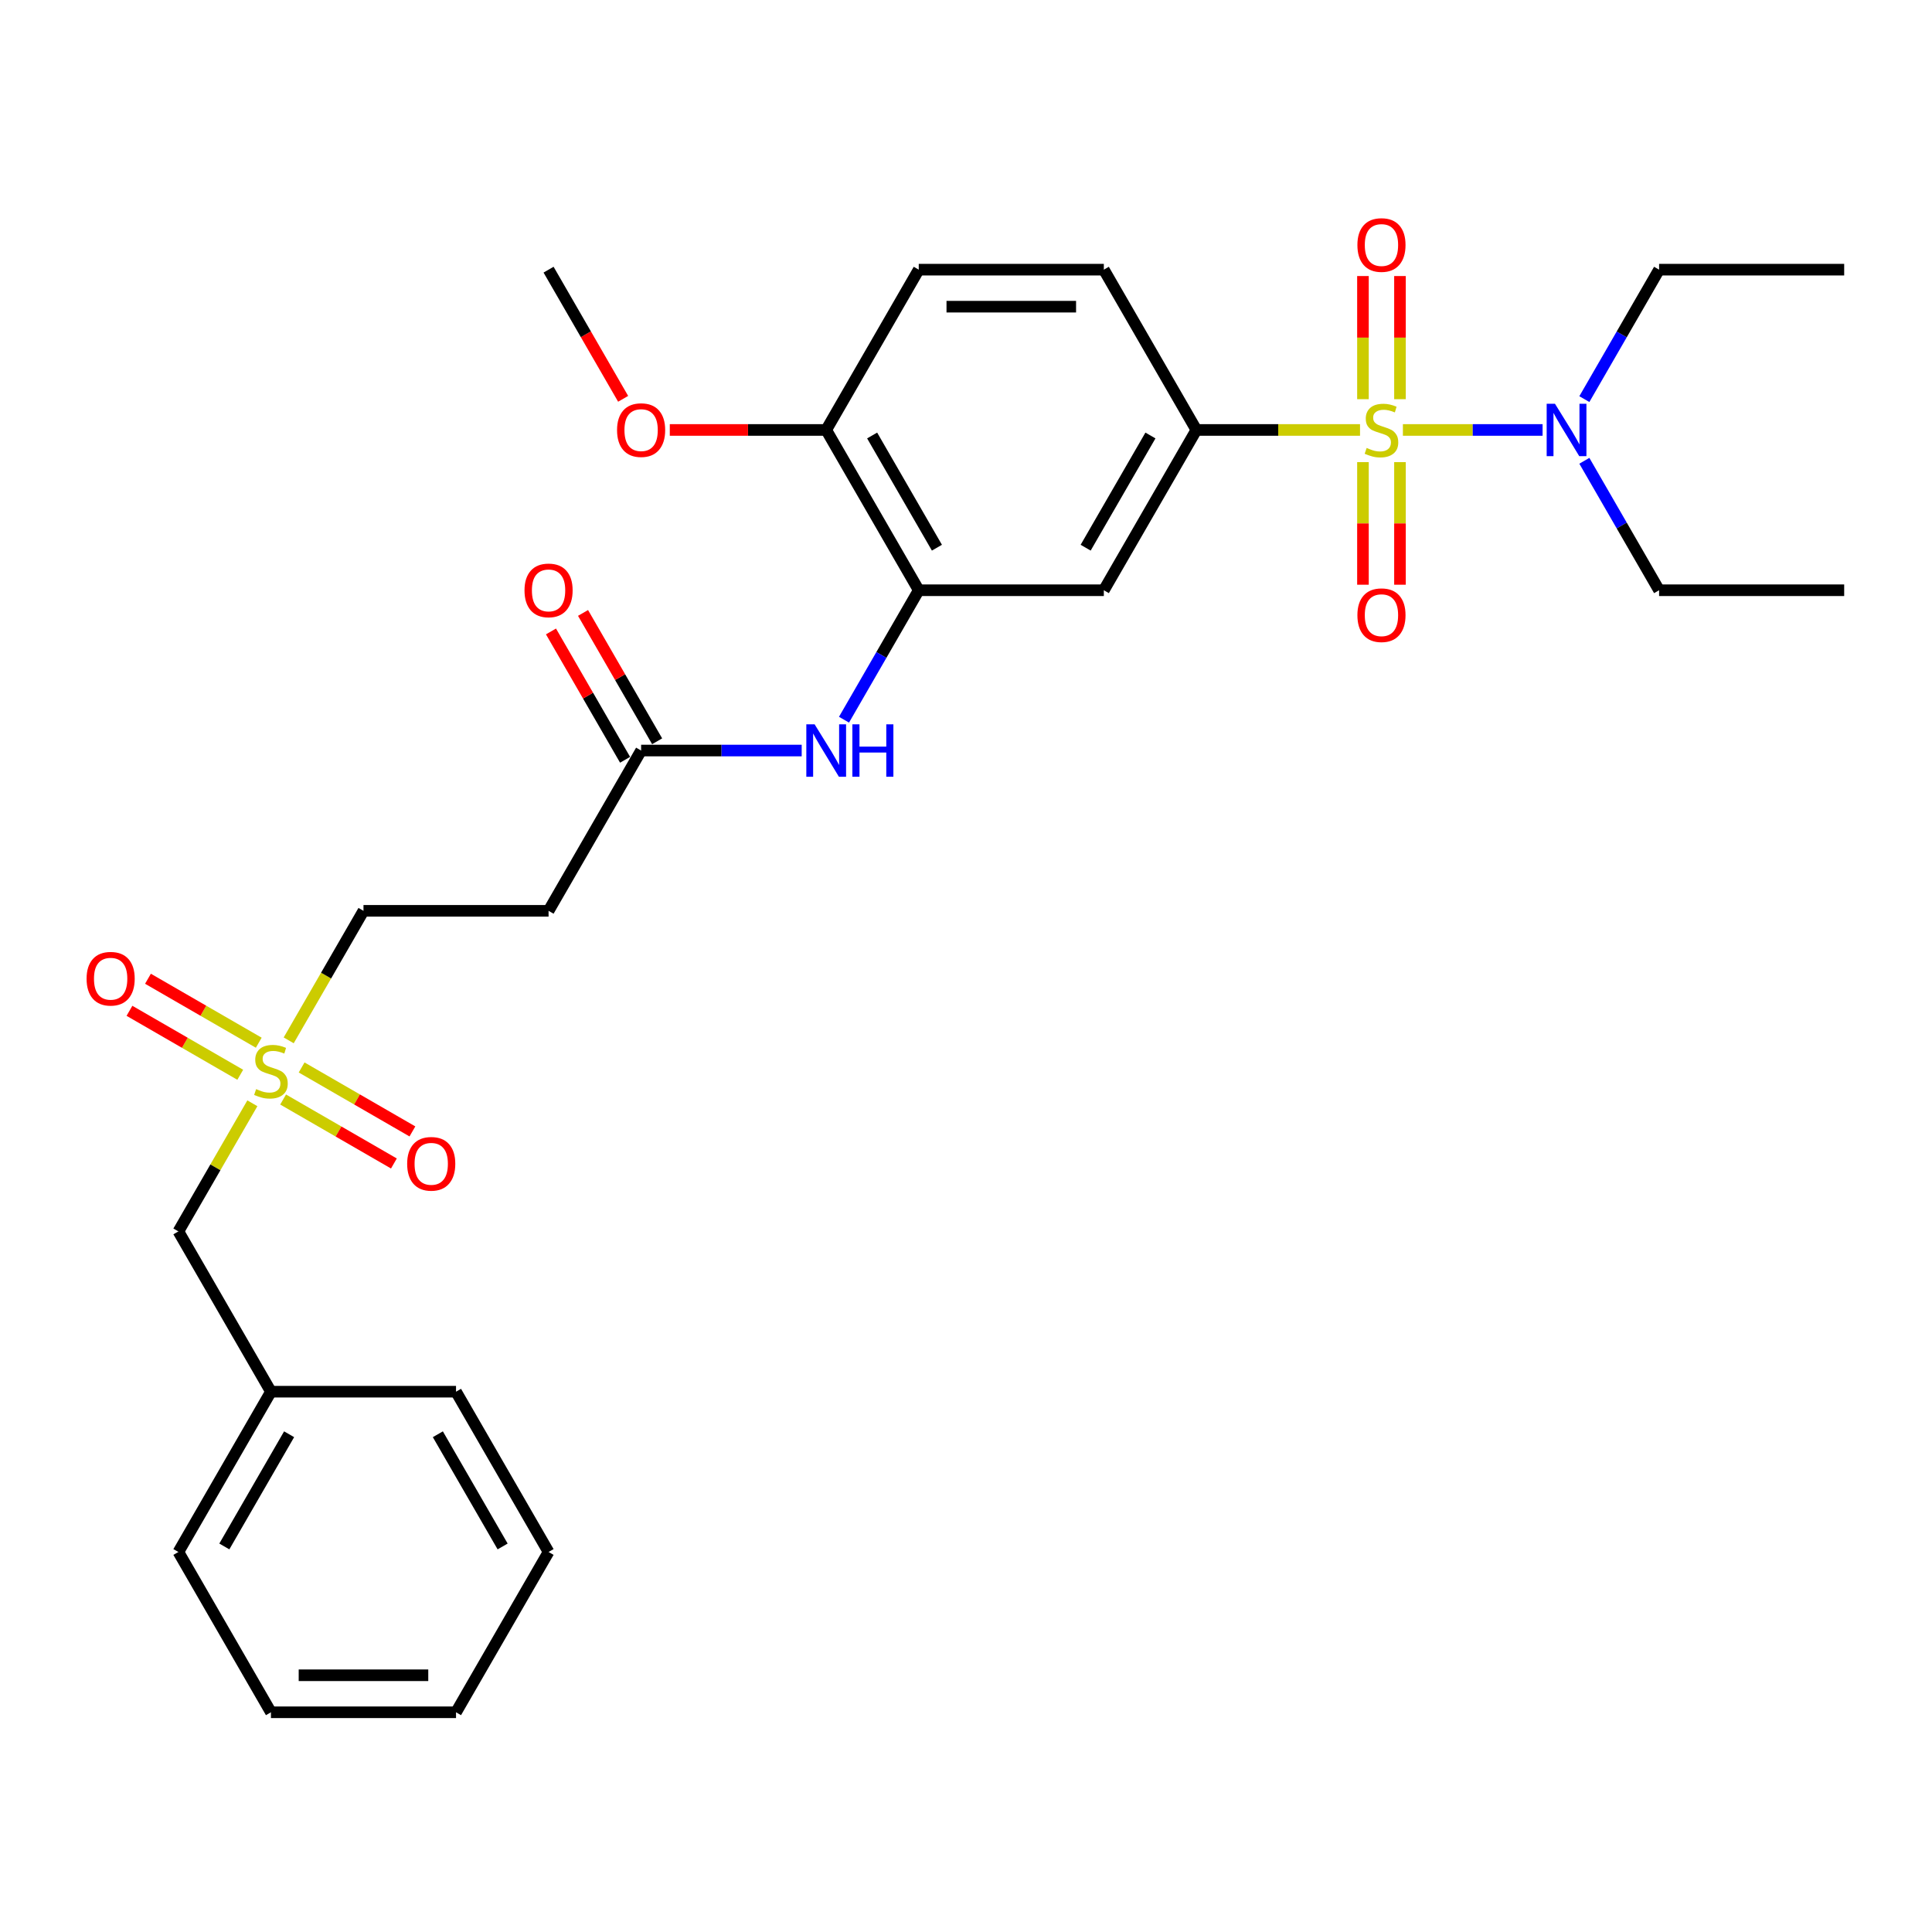 <?xml version='1.0' encoding='iso-8859-1'?>
<svg version='1.1' baseProfile='full'
              xmlns='http://www.w3.org/2000/svg'
                      xmlns:rdkit='http://www.rdkit.org/xml'
                      xmlns:xlink='http://www.w3.org/1999/xlink'
                  xml:space='preserve'
width='1000px' height='1000px' viewBox='0 0 1000 1000'>
<!-- END OF HEADER -->
<rect style='opacity:1.0;fill:#FFFFFF;stroke:none' width='1000' height='1000' x='0' y='0'> </rect>
<path class='bond-1' d='M 703.949,222.544 L 661.596,222.544' style='fill:none;fill-rule:evenodd;stroke:#CCCC00;stroke-width:6px;stroke-linecap:butt;stroke-linejoin:miter;stroke-opacity:1' />
<path class='bond-1' d='M 661.596,222.544 L 619.242,222.544' style='fill:none;fill-rule:evenodd;stroke:#000000;stroke-width:6px;stroke-linecap:butt;stroke-linejoin:miter;stroke-opacity:1' />
<path class='bond-5' d='M 726.137,222.544 L 762.287,222.544' style='fill:none;fill-rule:evenodd;stroke:#CCCC00;stroke-width:6px;stroke-linecap:butt;stroke-linejoin:miter;stroke-opacity:1' />
<path class='bond-5' d='M 762.287,222.544 L 798.437,222.544' style='fill:none;fill-rule:evenodd;stroke:#0000FF;stroke-width:6px;stroke-linecap:butt;stroke-linejoin:miter;stroke-opacity:1' />
<path class='bond-7' d='M 705.463,239.194 L 705.463,270.921' style='fill:none;fill-rule:evenodd;stroke:#CCCC00;stroke-width:6px;stroke-linecap:butt;stroke-linejoin:miter;stroke-opacity:1' />
<path class='bond-7' d='M 705.463,270.921 L 705.463,302.648' style='fill:none;fill-rule:evenodd;stroke:#FF0000;stroke-width:6px;stroke-linecap:butt;stroke-linejoin:miter;stroke-opacity:1' />
<path class='bond-7' d='M 724.623,239.194 L 724.623,270.921' style='fill:none;fill-rule:evenodd;stroke:#CCCC00;stroke-width:6px;stroke-linecap:butt;stroke-linejoin:miter;stroke-opacity:1' />
<path class='bond-7' d='M 724.623,270.921 L 724.623,302.648' style='fill:none;fill-rule:evenodd;stroke:#FF0000;stroke-width:6px;stroke-linecap:butt;stroke-linejoin:miter;stroke-opacity:1' />
<path class='bond-8' d='M 724.623,206.622 L 724.623,174.751' style='fill:none;fill-rule:evenodd;stroke:#CCCC00;stroke-width:6px;stroke-linecap:butt;stroke-linejoin:miter;stroke-opacity:1' />
<path class='bond-8' d='M 724.623,174.751 L 724.623,142.88' style='fill:none;fill-rule:evenodd;stroke:#FF0000;stroke-width:6px;stroke-linecap:butt;stroke-linejoin:miter;stroke-opacity:1' />
<path class='bond-8' d='M 705.463,206.622 L 705.463,174.751' style='fill:none;fill-rule:evenodd;stroke:#CCCC00;stroke-width:6px;stroke-linecap:butt;stroke-linejoin:miter;stroke-opacity:1' />
<path class='bond-8' d='M 705.463,174.751 L 705.463,142.88' style='fill:none;fill-rule:evenodd;stroke:#FF0000;stroke-width:6px;stroke-linecap:butt;stroke-linejoin:miter;stroke-opacity:1' />
<path class='bond-0' d='M 149.43,538.486 L 168.783,504.964' style='fill:none;fill-rule:evenodd;stroke:#CCCC00;stroke-width:6px;stroke-linecap:butt;stroke-linejoin:miter;stroke-opacity:1' />
<path class='bond-0' d='M 168.783,504.964 L 188.137,471.442' style='fill:none;fill-rule:evenodd;stroke:#000000;stroke-width:6px;stroke-linecap:butt;stroke-linejoin:miter;stroke-opacity:1' />
<path class='bond-10' d='M 133.933,539.707 L 105.261,523.153' style='fill:none;fill-rule:evenodd;stroke:#CCCC00;stroke-width:6px;stroke-linecap:butt;stroke-linejoin:miter;stroke-opacity:1' />
<path class='bond-10' d='M 105.261,523.153 L 76.59,506.6' style='fill:none;fill-rule:evenodd;stroke:#FF0000;stroke-width:6px;stroke-linecap:butt;stroke-linejoin:miter;stroke-opacity:1' />
<path class='bond-10' d='M 124.353,556.3 L 95.681,539.747' style='fill:none;fill-rule:evenodd;stroke:#CCCC00;stroke-width:6px;stroke-linecap:butt;stroke-linejoin:miter;stroke-opacity:1' />
<path class='bond-10' d='M 95.681,539.747 L 67.01,523.193' style='fill:none;fill-rule:evenodd;stroke:#FF0000;stroke-width:6px;stroke-linecap:butt;stroke-linejoin:miter;stroke-opacity:1' />
<path class='bond-11' d='M 146.541,569.11 L 175.212,585.664' style='fill:none;fill-rule:evenodd;stroke:#CCCC00;stroke-width:6px;stroke-linecap:butt;stroke-linejoin:miter;stroke-opacity:1' />
<path class='bond-11' d='M 175.212,585.664 L 203.884,602.217' style='fill:none;fill-rule:evenodd;stroke:#FF0000;stroke-width:6px;stroke-linecap:butt;stroke-linejoin:miter;stroke-opacity:1' />
<path class='bond-11' d='M 156.121,552.517 L 184.792,569.071' style='fill:none;fill-rule:evenodd;stroke:#CCCC00;stroke-width:6px;stroke-linecap:butt;stroke-linejoin:miter;stroke-opacity:1' />
<path class='bond-11' d='M 184.792,569.071 L 213.464,585.624' style='fill:none;fill-rule:evenodd;stroke:#FF0000;stroke-width:6px;stroke-linecap:butt;stroke-linejoin:miter;stroke-opacity:1' />
<path class='bond-15' d='M 130.624,571.059 L 111.48,604.217' style='fill:none;fill-rule:evenodd;stroke:#CCCC00;stroke-width:6px;stroke-linecap:butt;stroke-linejoin:miter;stroke-opacity:1' />
<path class='bond-15' d='M 111.48,604.217 L 92.336,637.375' style='fill:none;fill-rule:evenodd;stroke:#000000;stroke-width:6px;stroke-linecap:butt;stroke-linejoin:miter;stroke-opacity:1' />
<path class='bond-3' d='M 619.242,222.544 L 571.341,305.51' style='fill:none;fill-rule:evenodd;stroke:#000000;stroke-width:6px;stroke-linecap:butt;stroke-linejoin:miter;stroke-opacity:1' />
<path class='bond-3' d='M 595.464,225.409 L 561.933,283.485' style='fill:none;fill-rule:evenodd;stroke:#000000;stroke-width:6px;stroke-linecap:butt;stroke-linejoin:miter;stroke-opacity:1' />
<path class='bond-14' d='M 619.242,222.544 L 571.341,139.578' style='fill:none;fill-rule:evenodd;stroke:#000000;stroke-width:6px;stroke-linecap:butt;stroke-linejoin:miter;stroke-opacity:1' />
<path class='bond-2' d='M 475.54,305.51 L 571.341,305.51' style='fill:none;fill-rule:evenodd;stroke:#000000;stroke-width:6px;stroke-linecap:butt;stroke-linejoin:miter;stroke-opacity:1' />
<path class='bond-4' d='M 475.54,305.51 L 456.198,339.013' style='fill:none;fill-rule:evenodd;stroke:#000000;stroke-width:6px;stroke-linecap:butt;stroke-linejoin:miter;stroke-opacity:1' />
<path class='bond-4' d='M 456.198,339.013 L 436.855,372.516' style='fill:none;fill-rule:evenodd;stroke:#0000FF;stroke-width:6px;stroke-linecap:butt;stroke-linejoin:miter;stroke-opacity:1' />
<path class='bond-30' d='M 475.54,305.51 L 427.64,222.544' style='fill:none;fill-rule:evenodd;stroke:#000000;stroke-width:6px;stroke-linecap:butt;stroke-linejoin:miter;stroke-opacity:1' />
<path class='bond-30' d='M 484.949,283.485 L 451.418,225.409' style='fill:none;fill-rule:evenodd;stroke:#000000;stroke-width:6px;stroke-linecap:butt;stroke-linejoin:miter;stroke-opacity:1' />
<path class='bond-6' d='M 414.956,388.476 L 373.397,388.476' style='fill:none;fill-rule:evenodd;stroke:#0000FF;stroke-width:6px;stroke-linecap:butt;stroke-linejoin:miter;stroke-opacity:1' />
<path class='bond-6' d='M 373.397,388.476 L 331.839,388.476' style='fill:none;fill-rule:evenodd;stroke:#000000;stroke-width:6px;stroke-linecap:butt;stroke-linejoin:miter;stroke-opacity:1' />
<path class='bond-20' d='M 820.059,206.584 L 839.402,173.081' style='fill:none;fill-rule:evenodd;stroke:#0000FF;stroke-width:6px;stroke-linecap:butt;stroke-linejoin:miter;stroke-opacity:1' />
<path class='bond-20' d='M 839.402,173.081 L 858.744,139.578' style='fill:none;fill-rule:evenodd;stroke:#000000;stroke-width:6px;stroke-linecap:butt;stroke-linejoin:miter;stroke-opacity:1' />
<path class='bond-21' d='M 820.059,238.505 L 839.402,272.007' style='fill:none;fill-rule:evenodd;stroke:#0000FF;stroke-width:6px;stroke-linecap:butt;stroke-linejoin:miter;stroke-opacity:1' />
<path class='bond-21' d='M 839.402,272.007 L 858.744,305.51' style='fill:none;fill-rule:evenodd;stroke:#000000;stroke-width:6px;stroke-linecap:butt;stroke-linejoin:miter;stroke-opacity:1' />
<path class='bond-9' d='M 331.839,388.476 L 283.938,471.442' style='fill:none;fill-rule:evenodd;stroke:#000000;stroke-width:6px;stroke-linecap:butt;stroke-linejoin:miter;stroke-opacity:1' />
<path class='bond-16' d='M 340.135,383.686 L 320.959,350.471' style='fill:none;fill-rule:evenodd;stroke:#000000;stroke-width:6px;stroke-linecap:butt;stroke-linejoin:miter;stroke-opacity:1' />
<path class='bond-16' d='M 320.959,350.471 L 301.782,317.255' style='fill:none;fill-rule:evenodd;stroke:#FF0000;stroke-width:6px;stroke-linecap:butt;stroke-linejoin:miter;stroke-opacity:1' />
<path class='bond-16' d='M 323.542,393.266 L 304.365,360.051' style='fill:none;fill-rule:evenodd;stroke:#000000;stroke-width:6px;stroke-linecap:butt;stroke-linejoin:miter;stroke-opacity:1' />
<path class='bond-16' d='M 304.365,360.051 L 285.188,326.835' style='fill:none;fill-rule:evenodd;stroke:#FF0000;stroke-width:6px;stroke-linecap:butt;stroke-linejoin:miter;stroke-opacity:1' />
<path class='bond-13' d='M 283.938,471.442 L 188.137,471.442' style='fill:none;fill-rule:evenodd;stroke:#000000;stroke-width:6px;stroke-linecap:butt;stroke-linejoin:miter;stroke-opacity:1' />
<path class='bond-12' d='M 427.64,222.544 L 475.54,139.578' style='fill:none;fill-rule:evenodd;stroke:#000000;stroke-width:6px;stroke-linecap:butt;stroke-linejoin:miter;stroke-opacity:1' />
<path class='bond-19' d='M 427.64,222.544 L 387.164,222.544' style='fill:none;fill-rule:evenodd;stroke:#000000;stroke-width:6px;stroke-linecap:butt;stroke-linejoin:miter;stroke-opacity:1' />
<path class='bond-19' d='M 387.164,222.544 L 346.688,222.544' style='fill:none;fill-rule:evenodd;stroke:#FF0000;stroke-width:6px;stroke-linecap:butt;stroke-linejoin:miter;stroke-opacity:1' />
<path class='bond-17' d='M 571.341,139.578 L 475.54,139.578' style='fill:none;fill-rule:evenodd;stroke:#000000;stroke-width:6px;stroke-linecap:butt;stroke-linejoin:miter;stroke-opacity:1' />
<path class='bond-17' d='M 556.971,158.738 L 489.911,158.738' style='fill:none;fill-rule:evenodd;stroke:#000000;stroke-width:6px;stroke-linecap:butt;stroke-linejoin:miter;stroke-opacity:1' />
<path class='bond-18' d='M 92.336,637.375 L 140.237,720.341' style='fill:none;fill-rule:evenodd;stroke:#000000;stroke-width:6px;stroke-linecap:butt;stroke-linejoin:miter;stroke-opacity:1' />
<path class='bond-22' d='M 140.237,720.341 L 92.336,803.307' style='fill:none;fill-rule:evenodd;stroke:#000000;stroke-width:6px;stroke-linecap:butt;stroke-linejoin:miter;stroke-opacity:1' />
<path class='bond-22' d='M 149.645,742.366 L 116.115,800.442' style='fill:none;fill-rule:evenodd;stroke:#000000;stroke-width:6px;stroke-linecap:butt;stroke-linejoin:miter;stroke-opacity:1' />
<path class='bond-23' d='M 140.237,720.341 L 236.038,720.341' style='fill:none;fill-rule:evenodd;stroke:#000000;stroke-width:6px;stroke-linecap:butt;stroke-linejoin:miter;stroke-opacity:1' />
<path class='bond-24' d='M 322.536,206.43 L 303.237,173.004' style='fill:none;fill-rule:evenodd;stroke:#FF0000;stroke-width:6px;stroke-linecap:butt;stroke-linejoin:miter;stroke-opacity:1' />
<path class='bond-24' d='M 303.237,173.004 L 283.938,139.578' style='fill:none;fill-rule:evenodd;stroke:#000000;stroke-width:6px;stroke-linecap:butt;stroke-linejoin:miter;stroke-opacity:1' />
<path class='bond-26' d='M 858.744,139.578 L 954.545,139.578' style='fill:none;fill-rule:evenodd;stroke:#000000;stroke-width:6px;stroke-linecap:butt;stroke-linejoin:miter;stroke-opacity:1' />
<path class='bond-25' d='M 858.744,305.51 L 954.545,305.51' style='fill:none;fill-rule:evenodd;stroke:#000000;stroke-width:6px;stroke-linecap:butt;stroke-linejoin:miter;stroke-opacity:1' />
<path class='bond-27' d='M 92.336,803.307 L 140.237,886.273' style='fill:none;fill-rule:evenodd;stroke:#000000;stroke-width:6px;stroke-linecap:butt;stroke-linejoin:miter;stroke-opacity:1' />
<path class='bond-28' d='M 236.038,720.341 L 283.938,803.307' style='fill:none;fill-rule:evenodd;stroke:#000000;stroke-width:6px;stroke-linecap:butt;stroke-linejoin:miter;stroke-opacity:1' />
<path class='bond-28' d='M 226.63,742.366 L 260.16,800.442' style='fill:none;fill-rule:evenodd;stroke:#000000;stroke-width:6px;stroke-linecap:butt;stroke-linejoin:miter;stroke-opacity:1' />
<path class='bond-31' d='M 140.237,886.273 L 236.038,886.273' style='fill:none;fill-rule:evenodd;stroke:#000000;stroke-width:6px;stroke-linecap:butt;stroke-linejoin:miter;stroke-opacity:1' />
<path class='bond-31' d='M 154.607,867.113 L 221.668,867.113' style='fill:none;fill-rule:evenodd;stroke:#000000;stroke-width:6px;stroke-linecap:butt;stroke-linejoin:miter;stroke-opacity:1' />
<path class='bond-29' d='M 283.938,803.307 L 236.038,886.273' style='fill:none;fill-rule:evenodd;stroke:#000000;stroke-width:6px;stroke-linecap:butt;stroke-linejoin:miter;stroke-opacity:1' />
<path  class='atom-0' d='M 707.379 231.856
Q 707.685 231.971, 708.95 232.507
Q 710.215 233.044, 711.594 233.389
Q 713.012 233.695, 714.391 233.695
Q 716.959 233.695, 718.453 232.469
Q 719.948 231.204, 719.948 229.02
Q 719.948 227.526, 719.182 226.606
Q 718.453 225.686, 717.304 225.188
Q 716.154 224.69, 714.238 224.115
Q 711.824 223.387, 710.368 222.697
Q 708.95 222.008, 707.915 220.551
Q 706.919 219.095, 706.919 216.643
Q 706.919 213.232, 709.218 211.125
Q 711.556 209.017, 716.154 209.017
Q 719.296 209.017, 722.86 210.511
L 721.979 213.462
Q 718.722 212.121, 716.269 212.121
Q 713.625 212.121, 712.169 213.232
Q 710.713 214.305, 710.751 216.183
Q 710.751 217.639, 711.479 218.52
Q 712.246 219.402, 713.319 219.9
Q 714.43 220.398, 716.269 220.973
Q 718.722 221.739, 720.178 222.506
Q 721.634 223.272, 722.669 224.843
Q 723.742 226.376, 723.742 229.02
Q 723.742 232.776, 721.213 234.807
Q 718.722 236.799, 714.545 236.799
Q 712.131 236.799, 710.291 236.263
Q 708.49 235.765, 706.344 234.883
L 707.379 231.856
' fill='#CCCC00'/>
<path  class='atom-1' d='M 132.573 563.72
Q 132.879 563.835, 134.144 564.372
Q 135.408 564.908, 136.788 565.253
Q 138.206 565.56, 139.585 565.56
Q 142.153 565.56, 143.647 564.333
Q 145.142 563.069, 145.142 560.885
Q 145.142 559.39, 144.375 558.47
Q 143.647 557.551, 142.498 557.053
Q 141.348 556.554, 139.432 555.98
Q 137.018 555.252, 135.562 554.562
Q 134.144 553.872, 133.109 552.416
Q 132.113 550.96, 132.113 548.507
Q 132.113 545.097, 134.412 542.989
Q 136.75 540.881, 141.348 540.881
Q 144.49 540.881, 148.054 542.376
L 147.173 545.327
Q 143.916 543.985, 141.463 543.985
Q 138.819 543.985, 137.363 545.097
Q 135.907 546.17, 135.945 548.047
Q 135.945 549.503, 136.673 550.385
Q 137.439 551.266, 138.512 551.764
Q 139.624 552.263, 141.463 552.837
Q 143.916 553.604, 145.372 554.37
Q 146.828 555.137, 147.863 556.708
Q 148.936 558.241, 148.936 560.885
Q 148.936 564.64, 146.406 566.671
Q 143.916 568.664, 139.739 568.664
Q 137.325 568.664, 135.485 568.127
Q 133.684 567.629, 131.538 566.748
L 132.573 563.72
' fill='#CCCC00'/>
<path  class='atom-5' d='M 421.643 374.911
L 430.533 389.281
Q 431.414 390.699, 432.832 393.266
Q 434.25 395.834, 434.327 395.987
L 434.327 374.911
L 437.929 374.911
L 437.929 402.042
L 434.212 402.042
L 424.67 386.33
Q 423.559 384.491, 422.371 382.383
Q 421.221 380.276, 420.876 379.624
L 420.876 402.042
L 417.351 402.042
L 417.351 374.911
L 421.643 374.911
' fill='#0000FF'/>
<path  class='atom-5' d='M 441.186 374.911
L 444.865 374.911
L 444.865 386.445
L 458.737 386.445
L 458.737 374.911
L 462.416 374.911
L 462.416 402.042
L 458.737 402.042
L 458.737 389.511
L 444.865 389.511
L 444.865 402.042
L 441.186 402.042
L 441.186 374.911
' fill='#0000FF'/>
<path  class='atom-6' d='M 804.847 208.979
L 813.737 223.349
Q 814.618 224.767, 816.036 227.334
Q 817.454 229.902, 817.531 230.055
L 817.531 208.979
L 821.133 208.979
L 821.133 236.109
L 817.416 236.109
L 807.874 220.398
Q 806.763 218.559, 805.575 216.451
Q 804.425 214.344, 804.08 213.692
L 804.08 236.109
L 800.555 236.109
L 800.555 208.979
L 804.847 208.979
' fill='#0000FF'/>
<path  class='atom-8' d='M 702.589 318.422
Q 702.589 311.907, 705.808 308.267
Q 709.027 304.626, 715.043 304.626
Q 721.059 304.626, 724.278 308.267
Q 727.497 311.907, 727.497 318.422
Q 727.497 325.013, 724.24 328.768
Q 720.983 332.485, 715.043 332.485
Q 709.065 332.485, 705.808 328.768
Q 702.589 325.051, 702.589 318.422
M 715.043 329.42
Q 719.182 329.42, 721.404 326.661
Q 723.665 323.863, 723.665 318.422
Q 723.665 313.095, 721.404 310.413
Q 719.182 307.692, 715.043 307.692
Q 710.904 307.692, 708.643 310.374
Q 706.421 313.057, 706.421 318.422
Q 706.421 323.902, 708.643 326.661
Q 710.904 329.42, 715.043 329.42
' fill='#FF0000'/>
<path  class='atom-9' d='M 702.589 126.82
Q 702.589 120.305, 705.808 116.665
Q 709.027 113.024, 715.043 113.024
Q 721.059 113.024, 724.278 116.665
Q 727.497 120.305, 727.497 126.82
Q 727.497 133.411, 724.24 137.166
Q 720.983 140.883, 715.043 140.883
Q 709.065 140.883, 705.808 137.166
Q 702.589 133.449, 702.589 126.82
M 715.043 137.818
Q 719.182 137.818, 721.404 135.059
Q 723.665 132.261, 723.665 126.82
Q 723.665 121.493, 721.404 118.811
Q 719.182 116.09, 715.043 116.09
Q 710.904 116.09, 708.643 118.772
Q 706.421 121.455, 706.421 126.82
Q 706.421 132.3, 708.643 135.059
Q 710.904 137.818, 715.043 137.818
' fill='#FF0000'/>
<path  class='atom-11' d='M 44.817 506.585
Q 44.817 500.07, 48.035 496.43
Q 51.255 492.789, 57.271 492.789
Q 63.287 492.789, 66.506 496.43
Q 69.725 500.07, 69.725 506.585
Q 69.725 513.176, 66.468 516.931
Q 63.21 520.648, 57.271 520.648
Q 51.293 520.648, 48.035 516.931
Q 44.817 513.214, 44.817 506.585
M 57.271 517.583
Q 61.409 517.583, 63.632 514.824
Q 65.893 512.026, 65.893 506.585
Q 65.893 501.258, 63.632 498.576
Q 61.409 495.855, 57.271 495.855
Q 53.132 495.855, 50.871 498.537
Q 48.649 501.22, 48.649 506.585
Q 48.649 512.064, 50.871 514.824
Q 53.132 517.583, 57.271 517.583
' fill='#FF0000'/>
<path  class='atom-12' d='M 210.749 602.386
Q 210.749 595.871, 213.968 592.231
Q 217.187 588.59, 223.203 588.59
Q 229.219 588.59, 232.438 592.231
Q 235.657 595.871, 235.657 602.386
Q 235.657 608.977, 232.4 612.732
Q 229.143 616.449, 223.203 616.449
Q 217.225 616.449, 213.968 612.732
Q 210.749 609.015, 210.749 602.386
M 223.203 613.384
Q 227.342 613.384, 229.564 610.625
Q 231.825 607.827, 231.825 602.386
Q 231.825 597.059, 229.564 594.377
Q 227.342 591.656, 223.203 591.656
Q 219.064 591.656, 216.803 594.338
Q 214.581 597.021, 214.581 602.386
Q 214.581 607.865, 216.803 610.625
Q 219.064 613.384, 223.203 613.384
' fill='#FF0000'/>
<path  class='atom-17' d='M 271.484 305.587
Q 271.484 299.072, 274.703 295.432
Q 277.922 291.791, 283.938 291.791
Q 289.955 291.791, 293.174 295.432
Q 296.393 299.072, 296.393 305.587
Q 296.393 312.178, 293.135 315.933
Q 289.878 319.65, 283.938 319.65
Q 277.96 319.65, 274.703 315.933
Q 271.484 312.216, 271.484 305.587
M 283.938 316.585
Q 288.077 316.585, 290.3 313.826
Q 292.56 311.028, 292.56 305.587
Q 292.56 300.26, 290.3 297.578
Q 288.077 294.857, 283.938 294.857
Q 279.8 294.857, 277.539 297.54
Q 275.316 300.222, 275.316 305.587
Q 275.316 311.067, 277.539 313.826
Q 279.8 316.585, 283.938 316.585
' fill='#FF0000'/>
<path  class='atom-20' d='M 319.385 222.621
Q 319.385 216.106, 322.604 212.466
Q 325.823 208.825, 331.839 208.825
Q 337.855 208.825, 341.074 212.466
Q 344.293 216.106, 344.293 222.621
Q 344.293 229.212, 341.036 232.967
Q 337.779 236.684, 331.839 236.684
Q 325.861 236.684, 322.604 232.967
Q 319.385 229.25, 319.385 222.621
M 331.839 233.619
Q 335.977 233.619, 338.2 230.86
Q 340.461 228.062, 340.461 222.621
Q 340.461 217.294, 338.2 214.612
Q 335.977 211.891, 331.839 211.891
Q 327.7 211.891, 325.439 214.573
Q 323.217 217.256, 323.217 222.621
Q 323.217 228.101, 325.439 230.86
Q 327.7 233.619, 331.839 233.619
' fill='#FF0000'/>
</svg>
